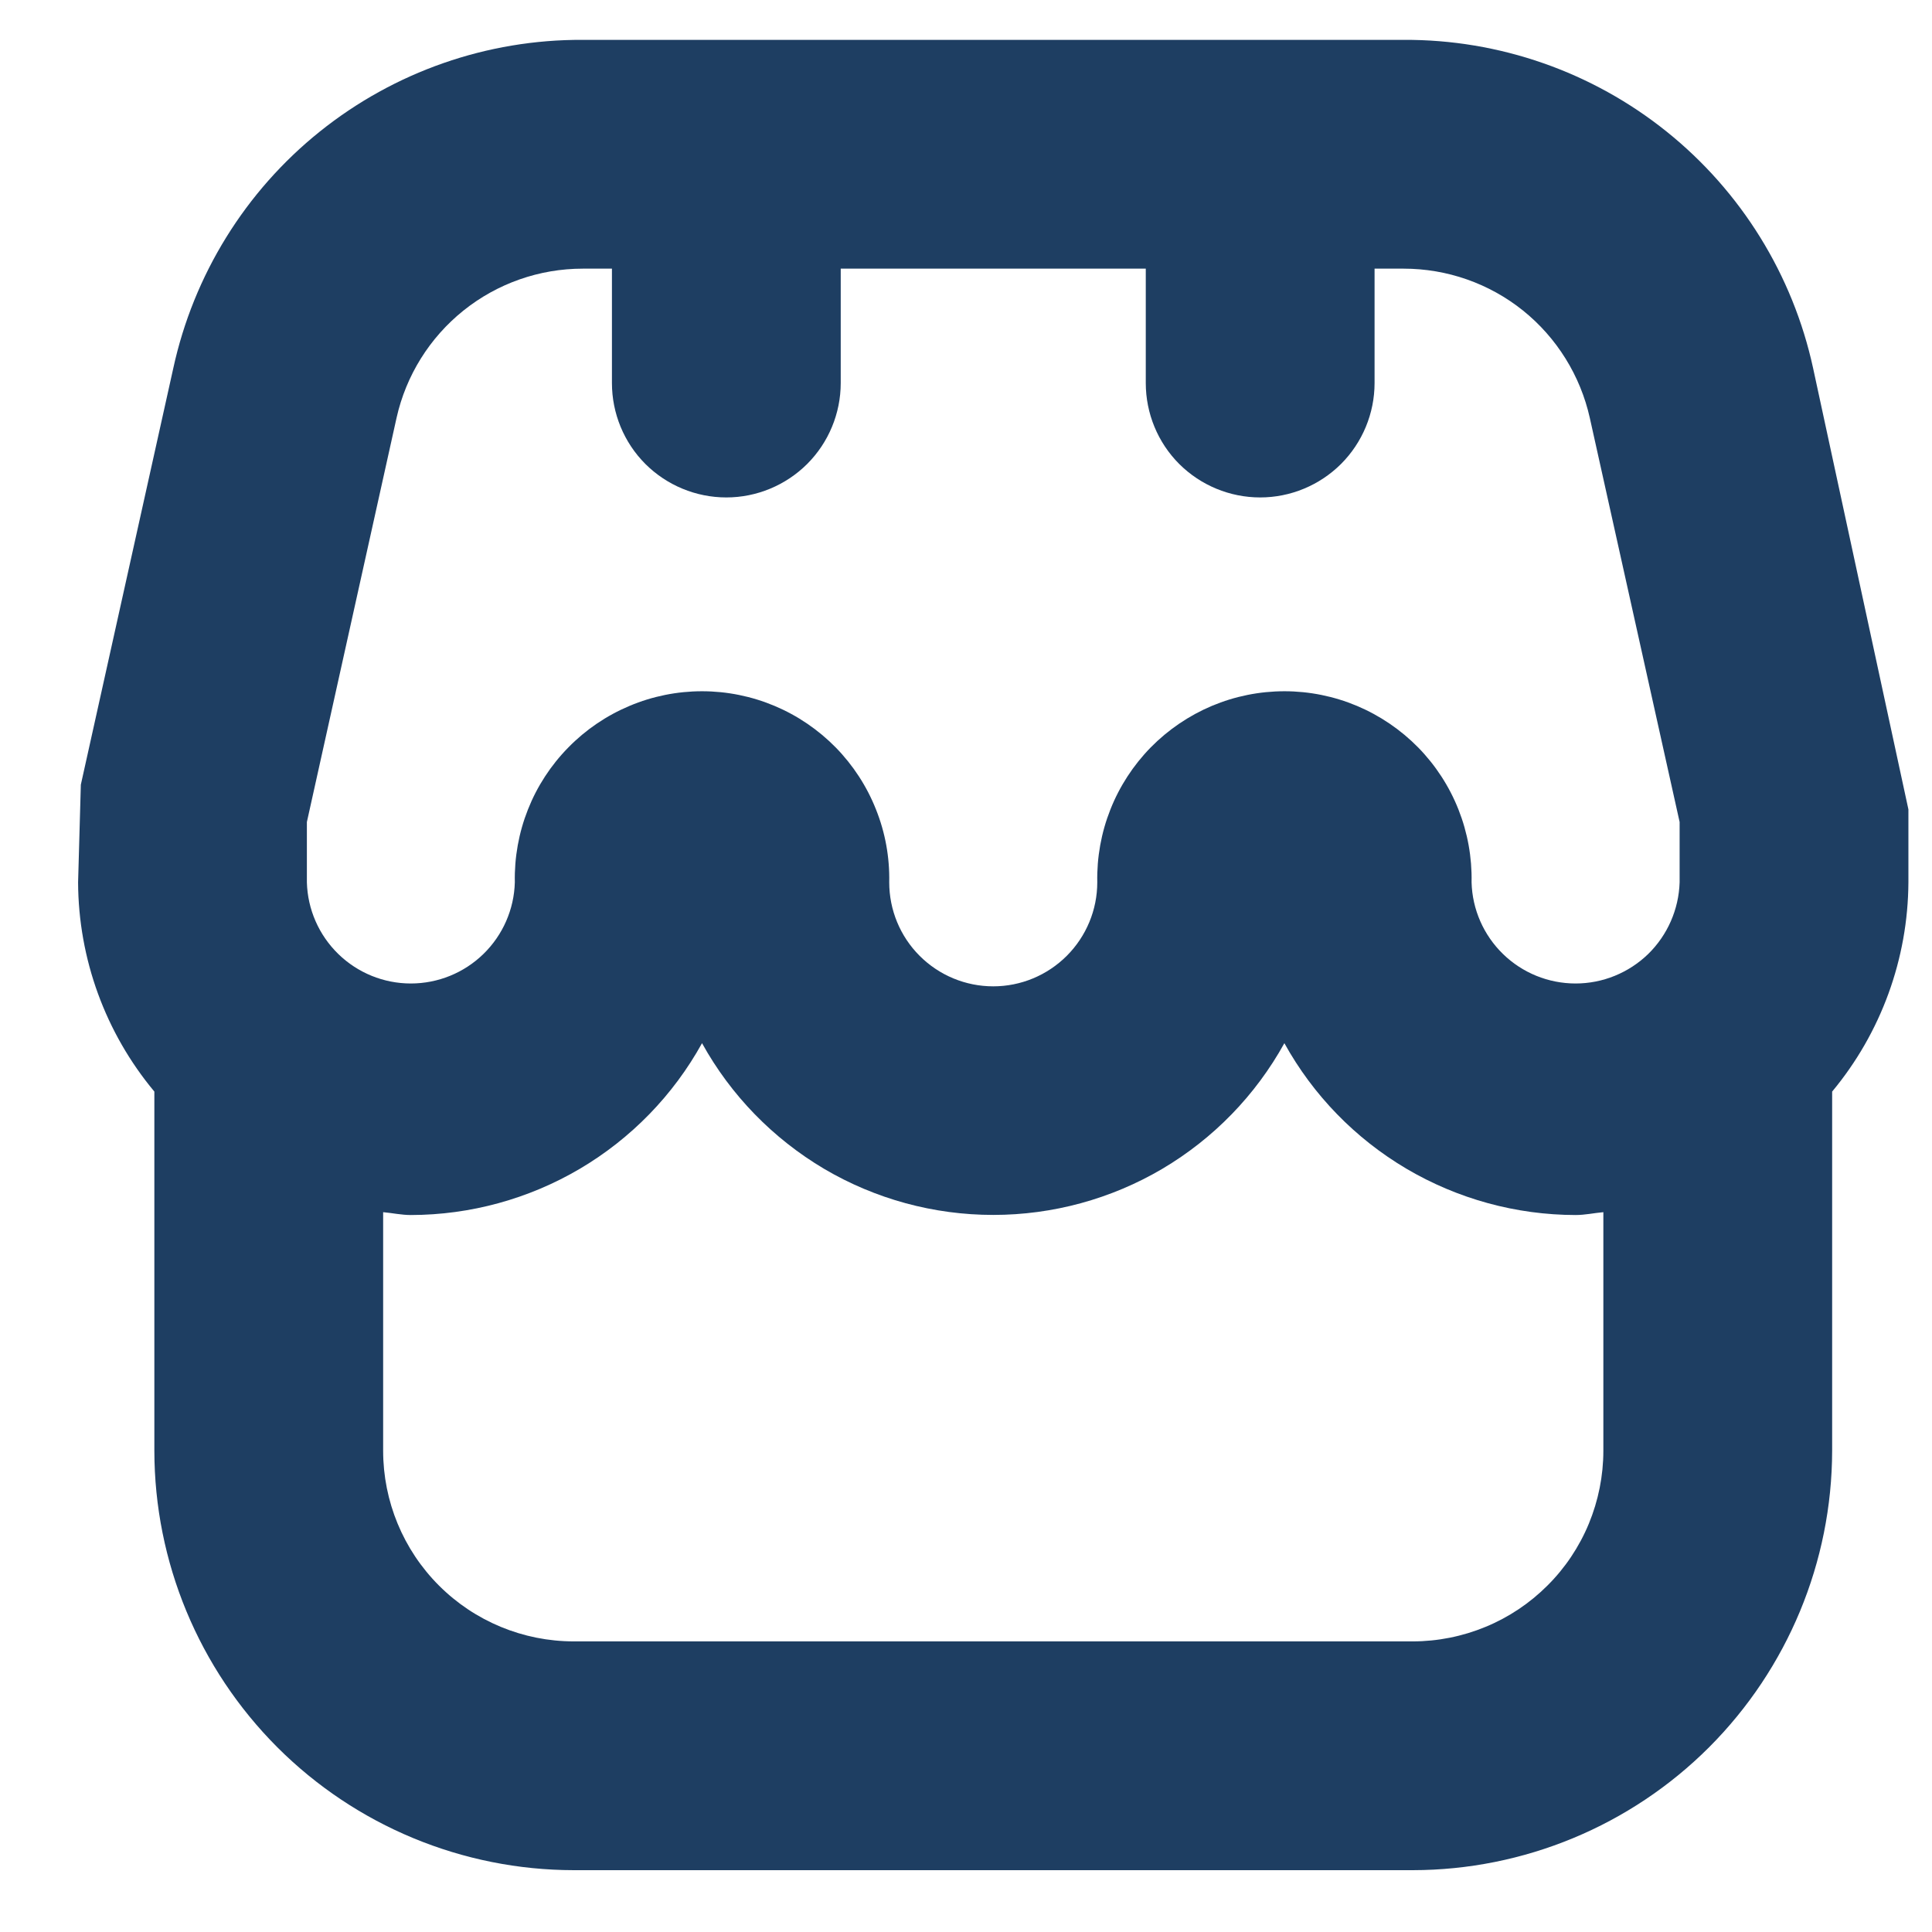 <svg width="19" height="19" viewBox="0 0 19 19" fill="none" xmlns="http://www.w3.org/2000/svg">
<g clip-path="url(#clip0_1492_132)">
<path d="M18.768 7.96L17.831 3.622C17.632 2.704 17.123 1.882 16.39 1.294C15.657 0.706 14.744 0.387 13.804 0.392H5.731C4.791 0.387 3.878 0.706 3.145 1.294C2.412 1.882 1.904 2.704 1.704 3.622L0.795 7.717L0.768 8.677C0.771 9.429 1.036 10.157 1.518 10.735V14.267C1.519 15.361 1.954 16.409 2.727 17.183C3.5 17.956 4.549 18.391 5.643 18.392H13.893C14.986 18.391 16.035 17.956 16.808 17.183C17.581 16.409 18.016 15.361 18.018 14.267V10.735C18.499 10.157 18.764 9.429 18.768 8.677V7.96ZM3.018 8.084L3.9 4.109C3.993 3.693 4.225 3.321 4.558 3.054C4.891 2.787 5.305 2.642 5.731 2.642H6.018V3.767C6.018 4.065 6.136 4.352 6.347 4.563C6.558 4.773 6.844 4.892 7.143 4.892C7.441 4.892 7.727 4.773 7.938 4.563C8.149 4.352 8.268 4.065 8.268 3.767V2.642H11.268V3.767C11.268 4.065 11.386 4.352 11.597 4.563C11.808 4.773 12.094 4.892 12.393 4.892C12.691 4.892 12.977 4.773 13.188 4.563C13.399 4.352 13.518 4.065 13.518 3.767V2.642H13.804C14.231 2.642 14.645 2.787 14.978 3.054C15.31 3.321 15.542 3.694 15.635 4.111L16.518 8.084V8.677C16.51 8.943 16.399 9.196 16.209 9.382C16.017 9.568 15.761 9.672 15.495 9.672C15.228 9.672 14.972 9.568 14.781 9.382C14.59 9.196 14.479 8.943 14.472 8.677C14.477 8.432 14.433 8.188 14.343 7.961C14.253 7.733 14.118 7.526 13.947 7.351C13.775 7.176 13.57 7.037 13.345 6.942C13.119 6.847 12.876 6.798 12.632 6.798C12.386 6.798 12.144 6.847 11.918 6.942C11.693 7.037 11.488 7.176 11.316 7.351C11.145 7.526 11.01 7.733 10.92 7.961C10.83 8.188 10.786 8.432 10.791 8.677C10.791 8.948 10.683 9.208 10.491 9.4C10.299 9.592 10.039 9.7 9.768 9.7C9.496 9.7 9.236 9.592 9.044 9.4C8.852 9.208 8.745 8.948 8.745 8.677C8.75 8.432 8.706 8.188 8.615 7.961C8.525 7.733 8.39 7.526 8.219 7.351C8.047 7.176 7.843 7.037 7.617 6.942C7.391 6.847 7.149 6.798 6.904 6.798C6.659 6.798 6.416 6.847 6.191 6.942C5.965 7.037 5.76 7.176 5.589 7.351C5.417 7.526 5.282 7.733 5.192 7.961C5.102 8.188 5.058 8.432 5.063 8.677C5.056 8.943 4.945 9.196 4.754 9.382C4.563 9.568 4.307 9.672 4.04 9.672C3.774 9.672 3.518 9.568 3.327 9.382C3.136 9.196 3.025 8.943 3.018 8.677V8.084ZM13.893 16.142H5.643C5.145 16.142 4.668 15.944 4.317 15.593C3.965 15.241 3.768 14.764 3.768 14.267V11.921C3.859 11.929 3.947 11.949 4.041 11.949C4.625 11.948 5.199 11.791 5.703 11.494C6.206 11.197 6.621 10.771 6.904 10.259C7.187 10.771 7.602 11.197 8.105 11.495C8.609 11.792 9.183 11.948 9.768 11.948C10.352 11.948 10.926 11.792 11.43 11.495C11.934 11.197 12.348 10.771 12.631 10.259C12.914 10.771 13.329 11.197 13.832 11.494C14.336 11.791 14.91 11.948 15.495 11.949C15.588 11.949 15.676 11.929 15.768 11.921V14.267C15.768 14.513 15.719 14.757 15.625 14.985C15.531 15.212 15.393 15.419 15.218 15.593C15.044 15.767 14.838 15.905 14.61 15.999C14.383 16.093 14.139 16.142 13.893 16.142Z" fill="#1E3E62"/>
</g>
<defs>
<clipPath id="clip0_1492_132">
<rect width="18" height="18" fill="white" transform="translate(0.768 0.392)"/>
</clipPath>
</defs>
</svg>
